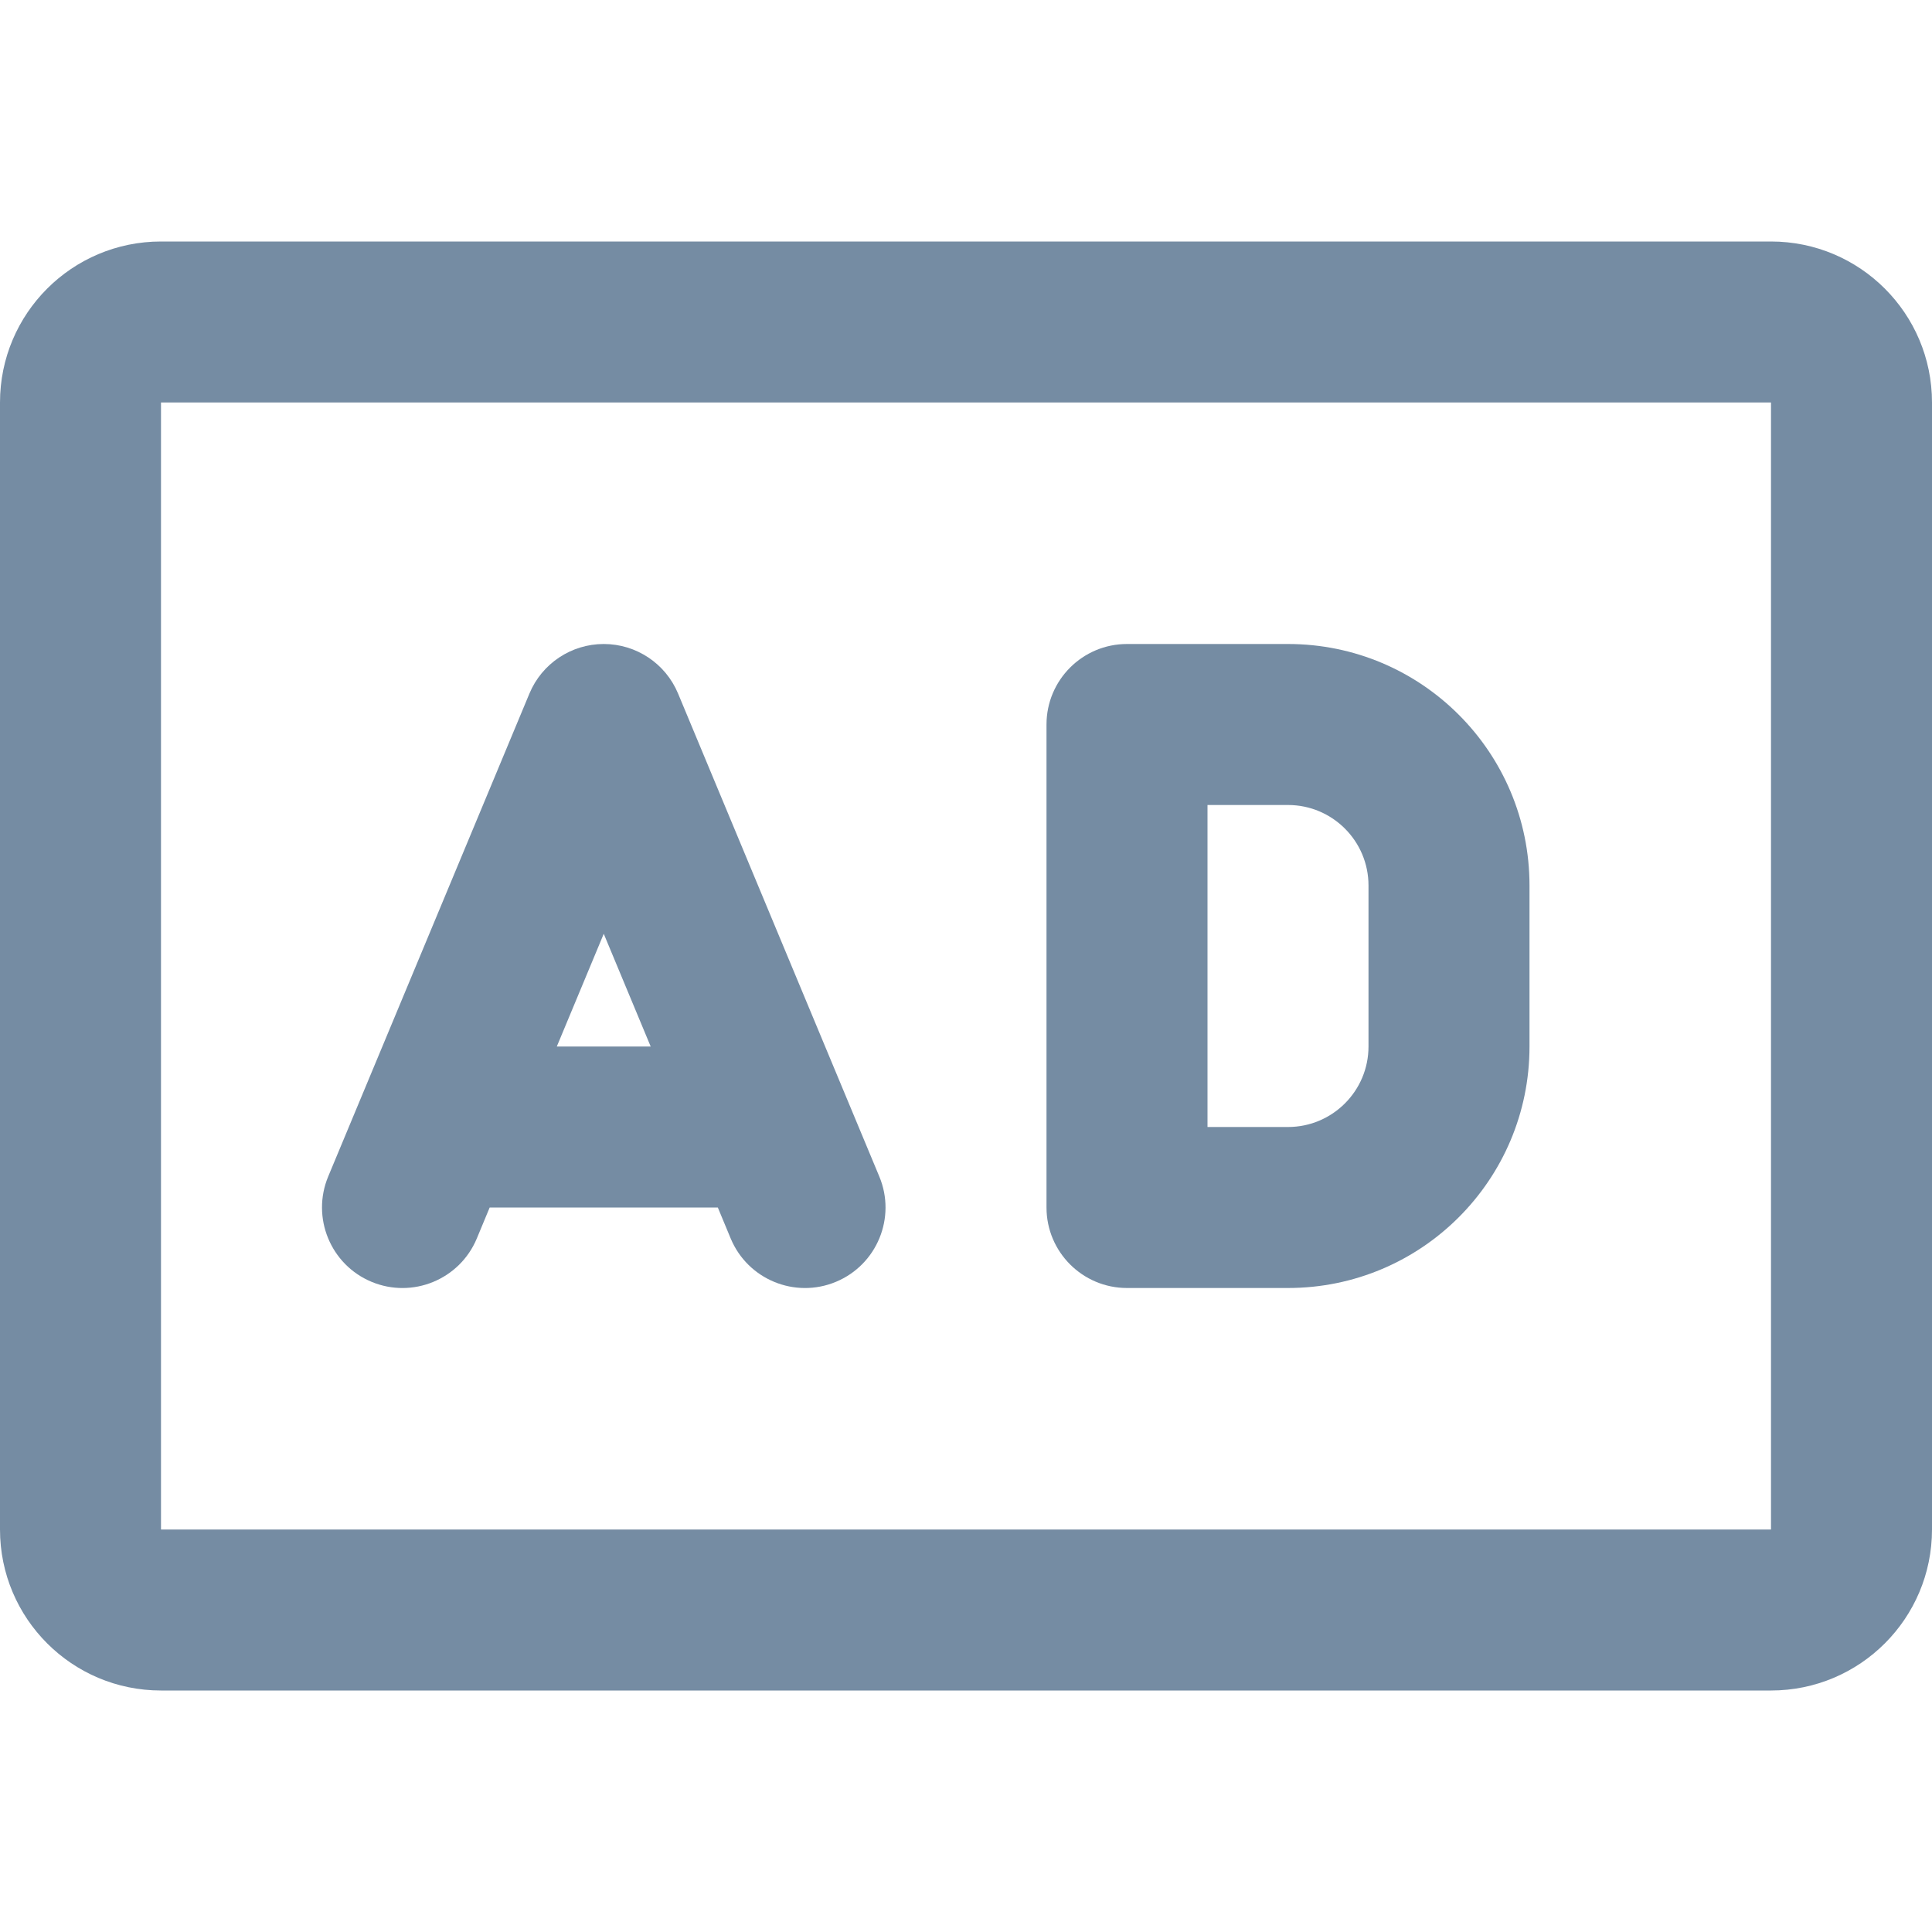 <?xml version="1.0" encoding="utf-8"?><!-- Скачано с сайта svg4.ru / Downloaded from svg4.ru -->
<svg width="800px" height="800px" viewBox="0 -3 24 24" id="meteor-icon-kit__regular-audio-description" fill="none" xmlns="http://www.w3.org/2000/svg"><path fill-rule="evenodd" clip-rule="evenodd" d="M8.423 5.615C8.268 5.243 7.904 5 7.5 5C7.096 5 6.732 5.243 6.577 5.615L4.077 11.615C3.865 12.125 4.106 12.711 4.615 12.923C5.125 13.136 5.711 12.894 5.923 12.385L6.083 12H8.917L9.077 12.385C9.289 12.894 9.875 13.136 10.385 12.923C10.894 12.711 11.136 12.125 10.923 11.615L8.423 5.615zM8.083 10L7.5 8.6L6.917 10H8.083z" fill="#758CA3"/><path fill-rule="evenodd" clip-rule="evenodd" d="M13 6C13 5.448 13.448 5 14 5H16C17.657 5 19 6.343 19 8V10C19 11.657 17.657 13 16 13H14C13.448 13 13 12.552 13 12V6zM15 7V11H16C16.552 11 17 10.552 17 10V8C17 7.448 16.552 7 16 7H15z" fill="#758CA3"/><path fill-rule="evenodd" clip-rule="evenodd" d="M0 2C0 0.895 0.895 0 2 0H22C23.105 0 24 0.895 24 2V16C24 17.105 23.105 18 22 18H2C0.895 18 0 17.105 0 16V2zM2 2H22V16H2L2 2z" fill="#758CA3"/></svg>